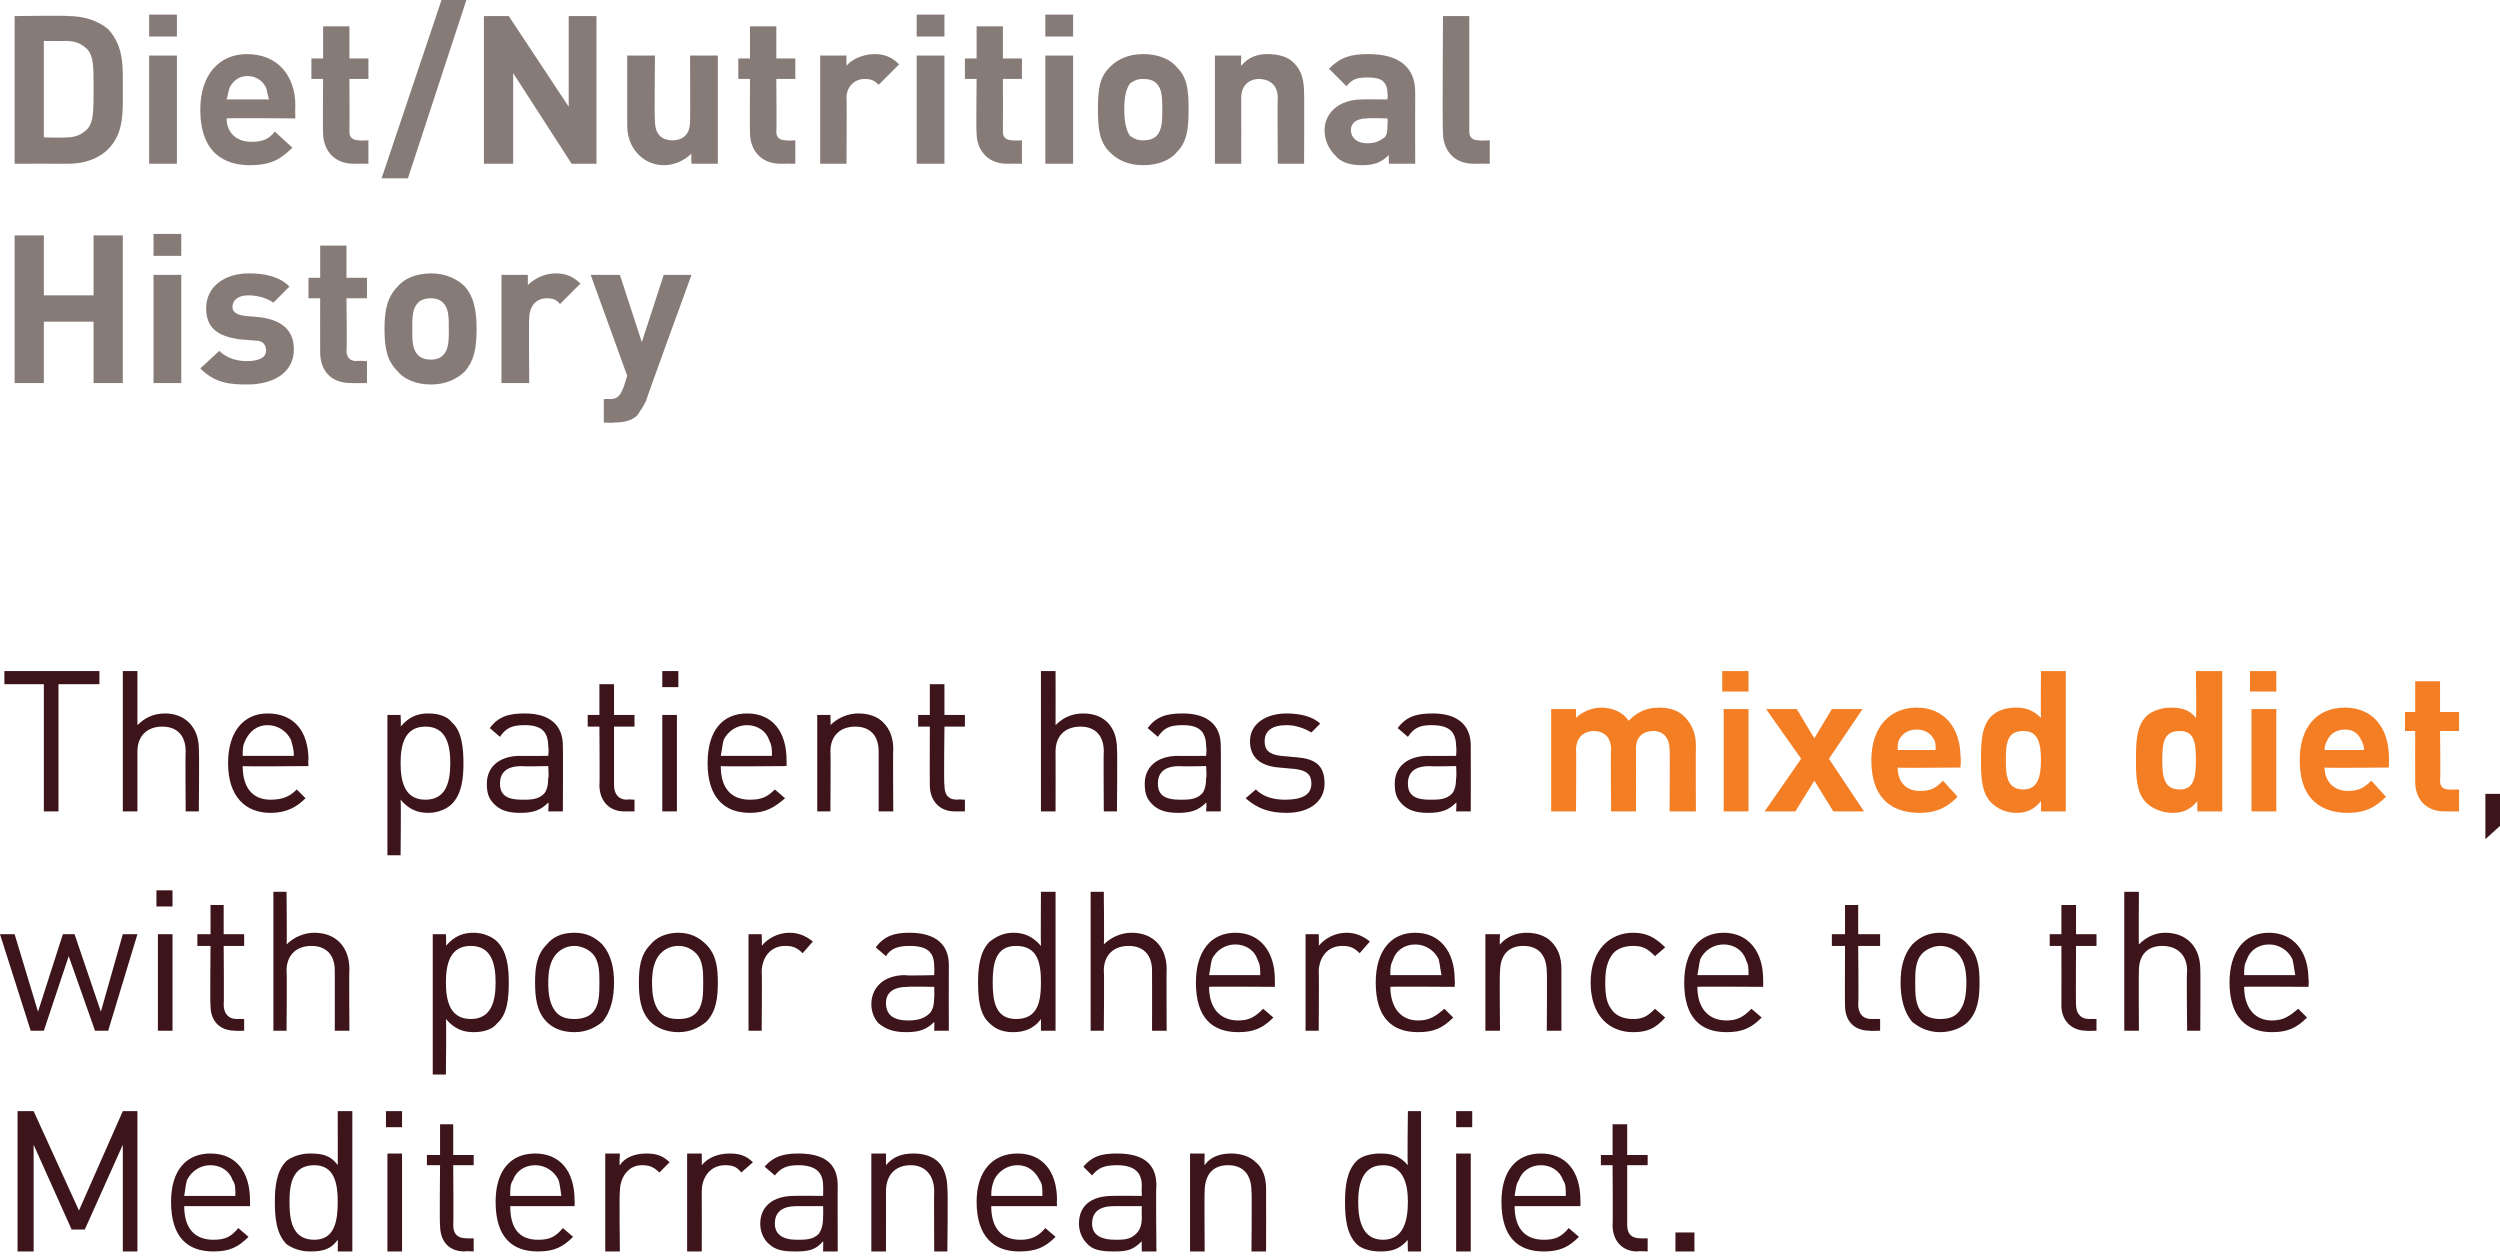 <?xml version="1.0" standalone="no"?><!DOCTYPE svg PUBLIC "-//W3C//DTD SVG 1.1//EN" "http://www.w3.org/Graphics/SVG/1.1/DTD/svg11.dtd"><svg xmlns="http://www.w3.org/2000/svg" version="1.1" style="left: 0.07% !important; width: 80.01% !important;top: -0.22% !important; height59.53% !important;" width="171px" height="86px" viewBox="0 0 171 86">  <desc>Diet/Nutritional History The patient has a mixed diet, with poor adherence to the Mediterranean diet.</desc>  <defs/>  <g id="Polygon46970">    <path d="M 8.4 85.6 L 8.4 78.3 L 5.8 84.1 L 4.9 84.1 L 2.3 78.3 L 2.3 85.6 L 1.2 85.6 L 1.2 76 L 2.3 76 L 5.4 82.8 L 8.4 76 L 9.4 76 L 9.4 85.6 L 8.4 85.6 Z M 12.6 82.5 C 12.6 84 13.3 84.8 14.6 84.8 C 15.4 84.8 15.8 84.6 16.3 84 C 16.3 84 17 84.6 17 84.6 C 16.3 85.3 15.7 85.6 14.6 85.6 C 12.8 85.6 11.7 84.6 11.7 82.2 C 11.7 80.1 12.7 78.9 14.4 78.9 C 16.1 78.9 17.1 80.1 17.1 82.1 C 17.11 82.06 17.1 82.5 17.1 82.5 C 17.1 82.5 12.64 82.5 12.6 82.5 Z M 15.9 80.7 C 15.7 80.1 15.1 79.7 14.4 79.7 C 13.7 79.7 13.1 80.1 12.8 80.7 C 12.7 81 12.7 81.2 12.6 81.8 C 12.6 81.8 16.1 81.8 16.1 81.8 C 16.1 81.2 16.1 81 15.9 80.7 Z M 23.1 85.6 C 23.1 85.6 23.12 84.76 23.1 84.8 C 22.6 85.5 22 85.6 21.2 85.6 C 20.6 85.6 20 85.4 19.6 85.1 C 18.9 84.4 18.8 83.3 18.8 82.2 C 18.8 81.2 18.9 80.1 19.6 79.4 C 20 79.1 20.6 78.9 21.2 78.9 C 22 78.9 22.6 79 23.1 79.7 C 23.11 79.71 23.1 76 23.1 76 L 24.1 76 L 24.1 85.6 L 23.1 85.6 Z M 21.5 79.7 C 20 79.7 19.8 81 19.8 82.2 C 19.8 83.5 20 84.8 21.5 84.8 C 22.9 84.8 23.1 83.5 23.1 82.2 C 23.1 81 22.9 79.7 21.5 79.7 Z M 26.5 85.6 L 26.5 78.9 L 27.5 78.9 L 27.5 85.6 L 26.5 85.6 Z M 26.4 77.1 L 26.4 76 L 27.5 76 L 27.5 77.1 L 26.4 77.1 Z M 31.8 85.6 C 30.6 85.6 30.1 84.8 30.1 83.8 C 30.06 83.78 30.1 79.7 30.1 79.7 L 29.2 79.7 L 29.2 79 L 30.1 79 L 30.1 76.9 L 31 76.9 L 31 79 L 32.4 79 L 32.4 79.7 L 31 79.7 C 31 79.7 31.03 83.76 31 83.8 C 31 84.4 31.3 84.7 31.9 84.7 C 31.93 84.72 32.4 84.7 32.4 84.7 L 32.4 85.6 C 32.4 85.6 31.75 85.56 31.8 85.6 Z M 34.9 82.5 C 34.9 84 35.5 84.8 36.8 84.8 C 37.6 84.8 38 84.6 38.5 84 C 38.5 84 39.2 84.6 39.2 84.6 C 38.5 85.3 37.9 85.6 36.8 85.6 C 35 85.6 33.9 84.6 33.9 82.2 C 33.9 80.1 34.9 78.9 36.6 78.9 C 38.3 78.9 39.3 80.1 39.3 82.1 C 39.32 82.06 39.3 82.5 39.3 82.5 C 39.3 82.5 34.86 82.5 34.9 82.5 Z M 38.2 80.7 C 37.9 80.1 37.3 79.7 36.6 79.7 C 35.9 79.7 35.3 80.1 35.1 80.7 C 34.9 81 34.9 81.2 34.9 81.8 C 34.9 81.8 38.4 81.8 38.4 81.8 C 38.3 81.2 38.3 81 38.2 80.7 Z M 45.1 80.2 C 44.7 79.8 44.4 79.7 43.9 79.7 C 43 79.7 42.4 80.5 42.4 81.5 C 42.35 81.5 42.4 85.6 42.4 85.6 L 41.4 85.6 L 41.4 78.9 L 42.4 78.9 C 42.4 78.9 42.35 79.75 42.4 79.7 C 42.7 79.2 43.4 78.9 44.2 78.9 C 44.8 78.9 45.3 79 45.8 79.5 C 45.8 79.5 45.1 80.2 45.1 80.2 Z M 50.7 80.2 C 50.4 79.8 50.1 79.7 49.6 79.7 C 48.6 79.7 48 80.5 48 81.5 C 48.01 81.5 48 85.6 48 85.6 L 47 85.6 L 47 78.9 L 48 78.9 C 48 78.9 48.01 79.75 48 79.7 C 48.4 79.2 49.1 78.9 49.9 78.9 C 50.5 78.9 51 79 51.5 79.5 C 51.5 79.5 50.7 80.2 50.7 80.2 Z M 56.3 85.6 C 56.3 85.6 56.32 84.93 56.3 84.9 C 55.8 85.5 55.3 85.6 54.4 85.6 C 53.5 85.6 53 85.5 52.5 85 C 52.2 84.7 52 84.2 52 83.7 C 52 82.5 52.9 81.8 54.3 81.8 C 54.33 81.78 56.3 81.8 56.3 81.8 C 56.3 81.8 56.32 81.15 56.3 81.1 C 56.3 80.2 55.8 79.7 54.6 79.7 C 53.8 79.7 53.4 79.9 53 80.4 C 53 80.4 52.3 79.8 52.3 79.8 C 52.9 79.1 53.6 78.9 54.6 78.9 C 56.4 78.9 57.3 79.6 57.3 81.1 C 57.29 81.07 57.3 85.6 57.3 85.6 L 56.3 85.6 Z M 56.3 82.5 C 56.3 82.5 54.47 82.5 54.5 82.5 C 53.5 82.5 53 82.9 53 83.7 C 53 84.4 53.5 84.8 54.5 84.8 C 55.1 84.8 55.6 84.8 56 84.4 C 56.2 84.1 56.3 83.8 56.3 83.2 C 56.32 83.22 56.3 82.5 56.3 82.5 Z M 63.9 85.6 C 63.9 85.6 63.88 81.48 63.9 81.5 C 63.9 80.3 63.2 79.7 62.3 79.7 C 61.3 79.7 60.6 80.3 60.6 81.5 C 60.61 81.48 60.6 85.6 60.6 85.6 L 59.6 85.6 L 59.6 78.9 L 60.6 78.9 C 60.6 78.9 60.61 79.67 60.6 79.7 C 61.1 79.1 61.7 78.9 62.5 78.9 C 63.2 78.9 63.8 79.1 64.2 79.5 C 64.6 79.9 64.8 80.6 64.8 81.3 C 64.85 81.32 64.8 85.6 64.8 85.6 L 63.9 85.6 Z M 67.8 82.5 C 67.8 84 68.5 84.8 69.8 84.8 C 70.5 84.8 71 84.6 71.5 84 C 71.5 84 72.2 84.6 72.2 84.6 C 71.5 85.3 70.9 85.6 69.7 85.6 C 68 85.6 66.8 84.6 66.8 82.2 C 66.8 80.1 67.9 78.9 69.6 78.9 C 71.3 78.9 72.3 80.1 72.3 82.1 C 72.27 82.06 72.3 82.5 72.3 82.5 C 72.3 82.5 67.81 82.5 67.8 82.5 Z M 71.1 80.7 C 70.8 80.1 70.3 79.7 69.6 79.7 C 68.9 79.7 68.3 80.1 68 80.7 C 67.9 81 67.8 81.2 67.8 81.8 C 67.8 81.8 71.3 81.8 71.3 81.8 C 71.3 81.2 71.3 81 71.1 80.7 Z M 78.1 85.6 C 78.1 85.6 78.08 84.93 78.1 84.9 C 77.5 85.5 77.1 85.6 76.2 85.6 C 75.3 85.6 74.7 85.5 74.3 85 C 74 84.7 73.8 84.2 73.8 83.7 C 73.8 82.5 74.6 81.8 76.1 81.8 C 76.09 81.78 78.1 81.8 78.1 81.8 C 78.1 81.8 78.08 81.15 78.1 81.1 C 78.1 80.2 77.6 79.7 76.4 79.7 C 75.5 79.7 75.1 79.9 74.7 80.4 C 74.7 80.4 74.1 79.8 74.1 79.8 C 74.7 79.1 75.3 78.9 76.4 78.9 C 78.2 78.9 79.1 79.6 79.1 81.1 C 79.05 81.07 79.1 85.6 79.1 85.6 L 78.1 85.6 Z M 78.1 82.5 C 78.1 82.5 76.23 82.5 76.2 82.5 C 75.2 82.5 74.7 82.9 74.7 83.7 C 74.7 84.4 75.2 84.8 76.3 84.8 C 76.8 84.8 77.3 84.8 77.7 84.4 C 78 84.1 78.1 83.8 78.1 83.2 C 78.08 83.22 78.1 82.5 78.1 82.5 Z M 85.6 85.6 C 85.6 85.6 85.64 81.48 85.6 81.5 C 85.6 80.3 85 79.7 84 79.7 C 83 79.7 82.4 80.3 82.4 81.5 C 82.37 81.48 82.4 85.6 82.4 85.6 L 81.4 85.6 L 81.4 78.9 L 82.4 78.9 C 82.4 78.9 82.37 79.67 82.4 79.7 C 82.8 79.1 83.5 78.9 84.2 78.9 C 84.9 78.9 85.5 79.1 85.9 79.5 C 86.4 79.9 86.6 80.6 86.6 81.3 C 86.61 81.32 86.6 85.6 86.6 85.6 L 85.6 85.6 Z M 96.3 85.6 C 96.3 85.6 96.27 84.76 96.3 84.8 C 95.7 85.5 95.1 85.6 94.4 85.6 C 93.7 85.6 93.1 85.4 92.8 85.1 C 92.1 84.4 92 83.3 92 82.2 C 92 81.2 92.1 80.1 92.8 79.4 C 93.1 79.1 93.7 78.9 94.4 78.9 C 95.1 78.9 95.7 79 96.3 79.7 C 96.25 79.71 96.3 76 96.3 76 L 97.2 76 L 97.2 85.6 L 96.3 85.6 Z M 94.6 79.7 C 93.2 79.7 92.9 81 92.9 82.2 C 92.9 83.5 93.2 84.8 94.6 84.8 C 96 84.8 96.3 83.5 96.3 82.2 C 96.3 81 96 79.7 94.6 79.7 Z M 99.6 85.6 L 99.6 78.9 L 100.6 78.9 L 100.6 85.6 L 99.6 85.6 Z M 99.6 77.1 L 99.6 76 L 100.7 76 L 100.7 77.1 L 99.6 77.1 Z M 103.6 82.5 C 103.6 84 104.3 84.8 105.6 84.8 C 106.4 84.8 106.8 84.6 107.3 84 C 107.3 84 108 84.6 108 84.6 C 107.3 85.3 106.7 85.6 105.6 85.6 C 103.8 85.6 102.7 84.6 102.7 82.2 C 102.7 80.1 103.7 78.9 105.4 78.9 C 107.1 78.9 108.1 80.1 108.1 82.1 C 108.11 82.06 108.1 82.5 108.1 82.5 C 108.1 82.5 103.65 82.5 103.6 82.5 Z M 106.9 80.7 C 106.7 80.1 106.1 79.7 105.4 79.7 C 104.7 79.7 104.1 80.1 103.9 80.7 C 103.7 81 103.7 81.2 103.6 81.8 C 103.6 81.8 107.1 81.8 107.1 81.8 C 107.1 81.2 107.1 81 106.9 80.7 Z M 112 85.6 C 110.9 85.6 110.3 84.8 110.3 83.8 C 110.33 83.78 110.3 79.7 110.3 79.7 L 109.5 79.7 L 109.5 79 L 110.3 79 L 110.3 76.9 L 111.3 76.9 L 111.3 79 L 112.7 79 L 112.7 79.7 L 111.3 79.7 C 111.3 79.7 111.3 83.76 111.3 83.8 C 111.3 84.4 111.6 84.7 112.2 84.7 C 112.2 84.72 112.7 84.7 112.7 84.7 L 112.7 85.6 C 112.7 85.6 112.03 85.56 112 85.6 Z M 114.6 85.6 L 114.6 84.3 L 115.9 84.3 L 115.9 85.6 L 114.6 85.6 Z " stroke="none" fill="#3c141a"/>  </g>  <g id="Polygon46969">    <path d="M 7.4 70.5 L 6.5 70.5 L 4.7 65.4 L 3 70.5 L 2.1 70.5 L 0 63.9 L 1 63.9 L 2.6 69.2 L 4.3 63.9 L 5.1 63.9 L 6.9 69.2 L 8.4 63.9 L 9.4 63.9 L 7.4 70.5 Z M 10.8 70.5 L 10.8 63.9 L 11.8 63.9 L 11.8 70.5 L 10.8 70.5 Z M 10.7 62 L 10.7 60.9 L 11.8 60.9 L 11.8 62 L 10.7 62 Z M 16.1 70.5 C 14.9 70.5 14.4 69.7 14.4 68.8 C 14.36 68.75 14.4 64.7 14.4 64.7 L 13.5 64.7 L 13.5 63.9 L 14.4 63.9 L 14.4 61.9 L 15.3 61.9 L 15.3 63.9 L 16.7 63.9 L 16.7 64.7 L 15.3 64.7 C 15.3 64.7 15.33 68.72 15.3 68.7 C 15.3 69.3 15.6 69.7 16.2 69.7 C 16.23 69.69 16.7 69.7 16.7 69.7 L 16.7 70.5 C 16.7 70.5 16.06 70.53 16.1 70.5 Z M 22.9 70.5 C 22.9 70.5 22.9 66.44 22.9 66.4 C 22.9 65.3 22.3 64.7 21.3 64.7 C 20.3 64.7 19.6 65.3 19.6 66.4 C 19.64 66.44 19.6 70.5 19.6 70.5 L 18.7 70.5 L 18.7 61 L 19.6 61 C 19.6 61 19.64 64.64 19.6 64.6 C 20.1 64.1 20.8 63.8 21.5 63.8 C 23 63.8 23.9 64.8 23.9 66.3 C 23.87 66.28 23.9 70.5 23.9 70.5 L 22.9 70.5 Z M 34 70 C 33.7 70.4 33.1 70.6 32.4 70.6 C 31.7 70.6 31.1 70.4 30.5 69.7 C 30.54 69.75 30.5 73.5 30.5 73.5 L 29.6 73.5 L 29.6 63.9 L 30.5 63.9 C 30.5 63.9 30.54 64.69 30.5 64.7 C 31.1 64 31.7 63.8 32.4 63.8 C 33.1 63.8 33.7 64.1 34 64.4 C 34.7 65.1 34.8 66.2 34.8 67.2 C 34.8 68.3 34.7 69.4 34 70 Z M 32.2 64.7 C 30.8 64.7 30.5 65.9 30.5 67.2 C 30.5 68.5 30.8 69.7 32.2 69.7 C 33.6 69.7 33.9 68.5 33.9 67.2 C 33.9 65.9 33.6 64.7 32.2 64.7 Z M 41.2 69.9 C 40.7 70.3 40.1 70.6 39.3 70.6 C 38.4 70.6 37.8 70.3 37.4 69.9 C 36.7 69.2 36.6 68.2 36.6 67.2 C 36.6 66.2 36.7 65.3 37.4 64.6 C 37.8 64.1 38.4 63.8 39.3 63.8 C 40.1 63.8 40.7 64.1 41.2 64.6 C 41.8 65.3 42 66.2 42 67.2 C 42 68.2 41.8 69.2 41.2 69.9 Z M 40.5 65.2 C 40.2 64.9 39.7 64.7 39.3 64.7 C 38.8 64.7 38.4 64.9 38.1 65.2 C 37.6 65.7 37.5 66.5 37.5 67.2 C 37.5 68 37.6 68.8 38.1 69.3 C 38.4 69.6 38.8 69.7 39.3 69.7 C 39.7 69.7 40.2 69.6 40.5 69.3 C 41 68.8 41 68 41 67.2 C 41 66.5 41 65.7 40.5 65.2 Z M 48.3 69.9 C 47.8 70.3 47.2 70.6 46.4 70.6 C 45.6 70.6 44.9 70.3 44.5 69.9 C 43.8 69.2 43.7 68.2 43.7 67.2 C 43.7 66.2 43.8 65.3 44.5 64.6 C 44.9 64.1 45.6 63.8 46.4 63.8 C 47.2 63.8 47.8 64.1 48.3 64.6 C 49 65.3 49.1 66.2 49.1 67.2 C 49.1 68.2 49 69.2 48.3 69.9 Z M 47.6 65.2 C 47.3 64.9 46.9 64.7 46.4 64.7 C 45.9 64.7 45.5 64.9 45.2 65.2 C 44.7 65.7 44.6 66.5 44.6 67.2 C 44.6 68 44.7 68.8 45.2 69.3 C 45.5 69.6 45.9 69.7 46.4 69.7 C 46.9 69.7 47.3 69.6 47.6 69.3 C 48.1 68.8 48.1 68 48.1 67.2 C 48.1 66.5 48.1 65.7 47.6 65.2 Z M 54.9 65.2 C 54.5 64.8 54.2 64.7 53.7 64.7 C 52.7 64.7 52.1 65.5 52.1 66.5 C 52.13 66.46 52.1 70.5 52.1 70.5 L 51.2 70.5 L 51.2 63.9 L 52.1 63.9 C 52.1 63.9 52.13 64.72 52.1 64.7 C 52.5 64.2 53.2 63.8 54 63.8 C 54.6 63.8 55.1 64 55.6 64.4 C 55.6 64.4 54.9 65.2 54.9 65.2 Z M 63.9 70.5 C 63.9 70.5 63.92 69.89 63.9 69.9 C 63.4 70.4 62.9 70.6 62 70.6 C 61.1 70.6 60.6 70.4 60.1 70 C 59.8 69.7 59.6 69.2 59.6 68.7 C 59.6 67.5 60.5 66.7 61.9 66.7 C 61.93 66.75 63.9 66.7 63.9 66.7 C 63.9 66.7 63.92 66.12 63.9 66.1 C 63.9 65.1 63.4 64.7 62.2 64.7 C 61.4 64.7 60.9 64.9 60.6 65.4 C 60.6 65.4 59.9 64.8 59.9 64.8 C 60.5 64 61.2 63.8 62.2 63.8 C 64 63.8 64.9 64.6 64.9 66 C 64.89 66.03 64.9 70.5 64.9 70.5 L 63.9 70.5 Z M 63.9 67.5 C 63.9 67.5 62.07 67.47 62.1 67.5 C 61.1 67.5 60.6 67.9 60.6 68.6 C 60.6 69.4 61.1 69.8 62.1 69.8 C 62.7 69.8 63.2 69.7 63.6 69.3 C 63.8 69.1 63.9 68.7 63.9 68.2 C 63.92 68.19 63.9 67.5 63.9 67.5 Z M 71.2 70.5 C 71.2 70.5 71.2 69.73 71.2 69.7 C 70.7 70.4 70 70.6 69.3 70.6 C 68.6 70.6 68.1 70.4 67.7 70 C 67 69.4 66.9 68.3 66.9 67.2 C 66.9 66.2 67 65.1 67.7 64.4 C 68.1 64.1 68.6 63.8 69.3 63.8 C 70 63.8 70.6 64 71.2 64.7 C 71.18 64.68 71.2 61 71.2 61 L 72.2 61 L 72.2 70.5 L 71.2 70.5 Z M 69.5 64.7 C 68.1 64.7 67.9 65.9 67.9 67.2 C 67.9 68.5 68.1 69.7 69.5 69.7 C 71 69.7 71.2 68.5 71.2 67.2 C 71.2 65.9 71 64.7 69.5 64.7 Z M 78.8 70.5 C 78.8 70.5 78.81 66.44 78.8 66.4 C 78.8 65.3 78.2 64.7 77.2 64.7 C 76.2 64.7 75.5 65.3 75.5 66.4 C 75.54 66.44 75.5 70.5 75.5 70.5 L 74.6 70.5 L 74.6 61 L 75.5 61 C 75.5 61 75.54 64.64 75.5 64.6 C 76 64.1 76.7 63.8 77.4 63.8 C 78.9 63.8 79.8 64.8 79.8 66.3 C 79.78 66.28 79.8 70.5 79.8 70.5 L 78.8 70.5 Z M 82.7 67.5 C 82.7 68.9 83.4 69.8 84.7 69.8 C 85.5 69.8 85.9 69.5 86.4 69 C 86.4 69 87.1 69.6 87.1 69.6 C 86.4 70.3 85.8 70.6 84.7 70.6 C 82.9 70.6 81.8 69.6 81.8 67.2 C 81.8 65.1 82.8 63.8 84.5 63.8 C 86.2 63.8 87.2 65.1 87.2 67 C 87.2 67.03 87.2 67.5 87.2 67.5 C 87.2 67.5 82.74 67.47 82.7 67.5 Z M 86 65.6 C 85.8 65 85.2 64.6 84.5 64.6 C 83.8 64.6 83.2 65 82.9 65.6 C 82.8 66 82.8 66.2 82.7 66.7 C 82.7 66.7 86.2 66.7 86.2 66.7 C 86.2 66.2 86.2 66 86 65.6 Z M 93 65.2 C 92.6 64.8 92.3 64.7 91.8 64.7 C 90.8 64.7 90.2 65.5 90.2 66.5 C 90.23 66.46 90.2 70.5 90.2 70.5 L 89.3 70.5 L 89.3 63.9 L 90.2 63.9 C 90.2 63.9 90.23 64.72 90.2 64.7 C 90.6 64.2 91.3 63.8 92.1 63.8 C 92.7 63.8 93.2 64 93.7 64.4 C 93.7 64.4 93 65.2 93 65.2 Z M 95.1 67.5 C 95.1 68.9 95.8 69.8 97 69.8 C 97.8 69.8 98.2 69.5 98.8 69 C 98.8 69 99.4 69.6 99.4 69.6 C 98.7 70.3 98.1 70.6 97 70.6 C 95.2 70.6 94.1 69.6 94.1 67.2 C 94.1 65.1 95.1 63.8 96.8 63.8 C 98.5 63.8 99.5 65.1 99.5 67 C 99.53 67.03 99.5 67.5 99.5 67.5 C 99.5 67.5 95.07 67.47 95.1 67.5 Z M 98.4 65.6 C 98.1 65 97.5 64.6 96.8 64.6 C 96.1 64.6 95.5 65 95.3 65.6 C 95.1 66 95.1 66.2 95.1 66.7 C 95.1 66.7 98.6 66.7 98.6 66.7 C 98.5 66.2 98.5 66 98.4 65.6 Z M 105.8 70.5 C 105.8 70.5 105.83 66.45 105.8 66.5 C 105.8 65.3 105.2 64.7 104.2 64.7 C 103.2 64.7 102.6 65.3 102.6 66.5 C 102.56 66.45 102.6 70.5 102.6 70.5 L 101.6 70.5 L 101.6 63.9 L 102.6 63.9 C 102.6 63.9 102.56 64.64 102.6 64.6 C 103 64.1 103.7 63.8 104.4 63.8 C 105.1 63.8 105.7 64 106.1 64.4 C 106.6 64.9 106.8 65.5 106.8 66.3 C 106.8 66.29 106.8 70.5 106.8 70.5 L 105.8 70.5 Z M 111.7 70.6 C 110.1 70.6 108.8 69.5 108.8 67.2 C 108.8 65 110.1 63.8 111.7 63.8 C 112.6 63.8 113.2 64.1 113.9 64.8 C 113.9 64.8 113.2 65.4 113.2 65.4 C 112.7 64.9 112.4 64.7 111.7 64.7 C 111.1 64.7 110.5 64.9 110.2 65.4 C 109.9 65.9 109.8 66.4 109.8 67.2 C 109.8 68.1 109.9 68.6 110.2 69 C 110.5 69.5 111.1 69.7 111.7 69.7 C 112.4 69.7 112.7 69.5 113.2 69 C 113.2 69 113.9 69.6 113.9 69.6 C 113.2 70.4 112.6 70.6 111.7 70.6 Z M 116.1 67.5 C 116.1 68.9 116.8 69.8 118.1 69.8 C 118.9 69.8 119.3 69.5 119.8 69 C 119.8 69 120.5 69.6 120.5 69.6 C 119.8 70.3 119.2 70.6 118.1 70.6 C 116.3 70.6 115.2 69.6 115.2 67.2 C 115.2 65.1 116.2 63.8 117.9 63.8 C 119.6 63.8 120.6 65.1 120.6 67 C 120.61 67.03 120.6 67.5 120.6 67.5 C 120.6 67.5 116.14 67.47 116.1 67.5 Z M 119.4 65.6 C 119.2 65 118.6 64.6 117.9 64.6 C 117.2 64.6 116.6 65 116.3 65.6 C 116.2 66 116.2 66.2 116.1 66.7 C 116.1 66.7 119.6 66.7 119.6 66.7 C 119.6 66.2 119.6 66 119.4 65.6 Z M 127.9 70.5 C 126.7 70.5 126.2 69.7 126.2 68.8 C 126.18 68.75 126.2 64.7 126.2 64.7 L 125.3 64.7 L 125.3 63.9 L 126.2 63.9 L 126.2 61.9 L 127.1 61.9 L 127.1 63.9 L 128.6 63.9 L 128.6 64.7 L 127.1 64.7 C 127.1 64.7 127.14 68.72 127.1 68.7 C 127.1 69.3 127.4 69.7 128 69.7 C 128.05 69.69 128.6 69.7 128.6 69.7 L 128.6 70.5 C 128.6 70.5 127.87 70.53 127.9 70.5 Z M 134.6 69.9 C 134.2 70.3 133.5 70.6 132.7 70.6 C 131.9 70.6 131.3 70.3 130.8 69.9 C 130.2 69.2 130 68.2 130 67.2 C 130 66.2 130.2 65.3 130.8 64.6 C 131.3 64.1 131.9 63.8 132.7 63.8 C 133.5 63.8 134.2 64.1 134.6 64.6 C 135.3 65.3 135.4 66.2 135.4 67.2 C 135.4 68.2 135.3 69.2 134.6 69.9 Z M 133.9 65.2 C 133.6 64.9 133.2 64.7 132.7 64.7 C 132.3 64.7 131.8 64.9 131.5 65.2 C 131 65.7 131 66.5 131 67.2 C 131 68 131 68.8 131.5 69.3 C 131.8 69.6 132.3 69.7 132.7 69.7 C 133.2 69.7 133.6 69.6 133.9 69.3 C 134.4 68.8 134.5 68 134.5 67.2 C 134.5 66.5 134.4 65.7 133.9 65.2 Z M 142.7 70.5 C 141.6 70.5 141 69.7 141 68.8 C 141.01 68.75 141 64.7 141 64.7 L 140.2 64.7 L 140.2 63.9 L 141 63.9 L 141 61.9 L 142 61.9 L 142 63.9 L 143.4 63.9 L 143.4 64.7 L 142 64.7 C 142 64.7 141.98 68.72 142 68.7 C 142 69.3 142.3 69.7 142.9 69.7 C 142.88 69.69 143.4 69.7 143.4 69.7 L 143.4 70.5 C 143.4 70.5 142.7 70.53 142.7 70.5 Z M 149.6 70.5 C 149.6 70.5 149.55 66.44 149.6 66.4 C 149.6 65.3 148.9 64.7 147.9 64.7 C 146.9 64.7 146.3 65.3 146.3 66.4 C 146.28 66.44 146.3 70.5 146.3 70.5 L 145.3 70.5 L 145.3 61 L 146.3 61 C 146.3 61 146.28 64.64 146.3 64.6 C 146.8 64.1 147.4 63.8 148.1 63.8 C 149.6 63.8 150.5 64.8 150.5 66.3 C 150.52 66.28 150.5 70.5 150.5 70.5 L 149.6 70.5 Z M 153.5 67.5 C 153.5 68.9 154.2 69.8 155.4 69.8 C 156.2 69.8 156.6 69.5 157.2 69 C 157.2 69 157.8 69.6 157.8 69.6 C 157.1 70.3 156.5 70.6 155.4 70.6 C 153.7 70.6 152.5 69.6 152.5 67.2 C 152.5 65.1 153.5 63.8 155.2 63.8 C 156.9 63.8 157.9 65.1 157.9 67 C 157.94 67.03 157.9 67.5 157.9 67.5 C 157.9 67.5 153.48 67.47 153.5 67.5 Z M 156.8 65.6 C 156.5 65 155.9 64.6 155.2 64.6 C 154.5 64.6 153.9 65 153.7 65.6 C 153.5 66 153.5 66.2 153.5 66.7 C 153.5 66.7 157 66.7 157 66.7 C 156.9 66.2 156.9 66 156.8 65.6 Z " stroke="none" fill="#3c141a"/>  </g>  <g id="Polygon46968">    <path d="M 170 57.4 L 170 54.3 L 171.1 54.3 L 171.1 56.4 L 170 57.4 Z " stroke="none" fill="#3c141a"/>  </g>  <g id="Polygon46967">    <path d="M 114.2 55.5 C 114.2 55.5 114.23 51.26 114.2 51.3 C 114.2 50.3 113.6 50 113.1 50 C 112.5 50 111.9 50.3 111.9 51.2 C 111.91 51.22 111.9 55.5 111.9 55.5 L 110.2 55.5 C 110.2 55.5 110.16 51.26 110.2 51.3 C 110.2 50.3 109.6 50 109 50 C 108.5 50 107.8 50.3 107.8 51.3 C 107.83 51.26 107.8 55.5 107.8 55.5 L 106.1 55.5 L 106.1 48.5 L 107.8 48.5 C 107.8 48.5 107.79 49.13 107.8 49.1 C 108.2 48.7 108.9 48.4 109.5 48.4 C 110.3 48.4 111 48.7 111.4 49.3 C 112 48.7 112.6 48.4 113.5 48.4 C 114.2 48.4 114.8 48.6 115.2 49 C 115.8 49.6 116 50.3 116 51 C 115.98 51.02 116 55.5 116 55.5 L 114.2 55.5 Z M 117.9 55.5 L 117.9 48.5 L 119.6 48.5 L 119.6 55.5 L 117.9 55.5 Z M 117.8 47.3 L 117.8 45.9 L 119.6 45.9 L 119.6 47.3 L 117.8 47.3 Z M 125.4 55.5 L 124.1 53.4 L 122.8 55.5 L 120.7 55.5 L 123.2 51.9 L 120.8 48.5 L 122.9 48.5 L 124.1 50.5 L 125.3 48.5 L 127.4 48.5 L 125.1 51.9 L 127.5 55.5 L 125.4 55.5 Z M 129.8 52.5 C 129.8 53.4 130.3 54.1 131.3 54.1 C 132.1 54.1 132.4 53.9 132.9 53.4 C 132.9 53.4 133.9 54.5 133.9 54.5 C 133.2 55.2 132.5 55.6 131.3 55.6 C 129.6 55.6 128 54.8 128 52 C 128 49.7 129.3 48.4 131.1 48.4 C 133 48.4 134.1 49.8 134.1 51.8 C 134.14 51.76 134.1 52.5 134.1 52.5 C 134.1 52.5 129.75 52.54 129.8 52.5 Z M 132.3 50.6 C 132.1 50.2 131.7 49.9 131.1 49.9 C 130.5 49.9 130.1 50.2 129.9 50.6 C 129.8 50.8 129.8 51 129.8 51.3 C 129.8 51.3 132.4 51.3 132.4 51.3 C 132.4 51 132.4 50.8 132.3 50.6 Z M 139.6 55.5 C 139.6 55.5 139.62 54.84 139.6 54.8 C 139.1 55.4 138.6 55.6 137.9 55.6 C 137.2 55.6 136.6 55.3 136.2 54.9 C 135.5 54.2 135.5 53 135.5 52 C 135.5 50.9 135.5 49.7 136.2 49 C 136.6 48.6 137.2 48.4 137.9 48.4 C 138.6 48.4 139.1 48.6 139.6 49.1 C 139.58 49.11 139.6 45.9 139.6 45.9 L 141.3 45.9 L 141.3 55.5 L 139.6 55.5 Z M 138.4 50 C 137.3 50 137.2 50.8 137.2 52 C 137.2 53.1 137.3 54 138.4 54 C 139.4 54 139.6 53.1 139.6 52 C 139.6 50.8 139.4 50 138.4 50 Z M 150.3 55.5 C 150.3 55.5 150.29 54.84 150.3 54.8 C 149.8 55.4 149.3 55.6 148.6 55.6 C 147.9 55.6 147.2 55.3 146.8 54.9 C 146.1 54.2 146.1 53 146.1 52 C 146.1 50.9 146.1 49.7 146.8 49 C 147.2 48.6 147.9 48.4 148.5 48.4 C 149.3 48.4 149.8 48.6 150.2 49.1 C 150.25 49.11 150.2 45.9 150.2 45.9 L 152 45.9 L 152 55.5 L 150.3 55.5 Z M 149.1 50 C 148 50 147.9 50.8 147.9 52 C 147.9 53.1 148 54 149.1 54 C 150.1 54 150.2 53.1 150.2 52 C 150.2 50.8 150.1 50 149.1 50 Z M 154 55.5 L 154 48.5 L 155.7 48.5 L 155.7 55.5 L 154 55.5 Z M 153.9 47.3 L 153.9 45.9 L 155.7 45.9 L 155.7 47.3 L 153.9 47.3 Z M 159 52.5 C 159 53.4 159.6 54.1 160.6 54.1 C 161.3 54.1 161.7 53.9 162.2 53.4 C 162.2 53.4 163.2 54.5 163.2 54.5 C 162.5 55.2 161.8 55.6 160.6 55.6 C 158.9 55.6 157.3 54.8 157.3 52 C 157.3 49.7 158.5 48.4 160.4 48.4 C 162.3 48.4 163.4 49.8 163.4 51.8 C 163.42 51.76 163.4 52.5 163.4 52.5 C 163.4 52.5 159.03 52.54 159 52.5 Z M 161.5 50.6 C 161.3 50.2 161 49.9 160.4 49.9 C 159.8 49.9 159.4 50.2 159.2 50.6 C 159.1 50.8 159 51 159 51.3 C 159 51.3 161.7 51.3 161.7 51.3 C 161.7 51 161.6 50.8 161.5 50.6 Z M 167.2 55.5 C 165.8 55.5 165.2 54.5 165.2 53.5 C 165.19 53.49 165.2 50 165.2 50 L 164.5 50 L 164.5 48.7 L 165.2 48.7 L 165.2 46.6 L 166.9 46.6 L 166.9 48.7 L 168.2 48.7 L 168.2 50 L 166.9 50 C 166.9 50 166.94 53.38 166.9 53.4 C 166.9 53.8 167.1 54 167.5 54 C 167.54 54.02 168.2 54 168.2 54 L 168.2 55.5 C 168.2 55.5 167.22 55.5 167.2 55.5 Z " stroke="none" fill="#f47e24"/>  </g>  <g id="Polygon46966">    <path d="M 4 46.8 L 4 55.5 L 3 55.5 L 3 46.8 L 0.3 46.8 L 0.3 45.9 L 6.8 45.9 L 6.8 46.8 L 4 46.8 Z M 12.7 55.5 C 12.7 55.5 12.67 51.41 12.7 51.4 C 12.7 50.3 12.1 49.7 11.1 49.7 C 10.1 49.7 9.4 50.3 9.4 51.4 C 9.4 51.41 9.4 55.5 9.4 55.5 L 8.4 55.5 L 8.4 45.9 L 9.4 45.9 C 9.4 45.9 9.4 49.6 9.4 49.6 C 9.9 49.1 10.5 48.8 11.3 48.8 C 12.7 48.8 13.6 49.8 13.6 51.2 C 13.64 51.25 13.6 55.5 13.6 55.5 L 12.7 55.5 Z M 16.6 52.4 C 16.6 53.9 17.3 54.7 18.5 54.7 C 19.3 54.7 19.8 54.5 20.3 54 C 20.3 54 20.9 54.6 20.9 54.6 C 20.3 55.2 19.6 55.6 18.5 55.6 C 16.8 55.6 15.6 54.5 15.6 52.2 C 15.6 50 16.7 48.8 18.3 48.8 C 20.1 48.8 21.1 50 21.1 52 C 21.06 52 21.1 52.4 21.1 52.4 C 21.1 52.4 16.6 52.44 16.6 52.4 Z M 19.9 50.6 C 19.6 50 19 49.6 18.3 49.6 C 17.6 49.6 17.1 50 16.8 50.6 C 16.6 51 16.6 51.2 16.6 51.7 C 16.6 51.7 20.1 51.7 20.1 51.7 C 20.1 51.2 20 51 19.9 50.6 Z M 30.9 55 C 30.6 55.3 30 55.6 29.3 55.6 C 28.6 55.6 28 55.4 27.4 54.7 C 27.44 54.72 27.4 58.5 27.4 58.5 L 26.5 58.5 L 26.5 48.9 L 27.4 48.9 C 27.4 48.9 27.44 49.66 27.4 49.7 C 28 49 28.6 48.8 29.3 48.8 C 30 48.8 30.6 49 30.9 49.4 C 31.6 50 31.7 51.2 31.7 52.2 C 31.7 53.2 31.6 54.3 30.9 55 Z M 29.1 49.7 C 27.7 49.7 27.4 50.9 27.4 52.2 C 27.4 53.5 27.7 54.7 29.1 54.7 C 30.5 54.7 30.8 53.5 30.8 52.2 C 30.8 50.9 30.5 49.7 29.1 49.7 Z M 37.5 55.5 C 37.5 55.5 37.55 54.86 37.5 54.9 C 37 55.4 36.5 55.6 35.6 55.6 C 34.7 55.6 34.2 55.4 33.8 55 C 33.4 54.6 33.3 54.2 33.3 53.6 C 33.3 52.5 34.1 51.7 35.6 51.7 C 35.56 51.72 37.5 51.7 37.5 51.7 C 37.5 51.7 37.55 51.08 37.5 51.1 C 37.5 50.1 37.1 49.6 35.9 49.6 C 35 49.6 34.6 49.8 34.2 50.4 C 34.2 50.4 33.5 49.8 33.5 49.8 C 34.1 49 34.8 48.8 35.9 48.8 C 37.6 48.8 38.5 49.6 38.5 51 C 38.52 51 38.5 55.5 38.5 55.5 L 37.5 55.5 Z M 37.5 52.4 C 37.5 52.4 35.69 52.44 35.7 52.4 C 34.7 52.4 34.2 52.8 34.2 53.6 C 34.2 54.4 34.7 54.7 35.7 54.7 C 36.3 54.7 36.8 54.7 37.2 54.3 C 37.4 54.1 37.5 53.7 37.5 53.2 C 37.55 53.15 37.5 52.4 37.5 52.4 Z M 42.7 55.5 C 41.6 55.5 41 54.7 41 53.7 C 41.03 53.72 41 49.7 41 49.7 L 40.2 49.7 L 40.2 48.9 L 41 48.9 L 41 46.8 L 42 46.8 L 42 48.9 L 43.4 48.9 L 43.4 49.7 L 42 49.7 C 42 49.7 42 53.69 42 53.7 C 42 54.3 42.3 54.7 42.9 54.7 C 42.9 54.66 43.4 54.7 43.4 54.7 L 43.4 55.5 C 43.4 55.5 42.73 55.5 42.7 55.5 Z M 45.3 55.5 L 45.3 48.9 L 46.3 48.9 L 46.3 55.5 L 45.3 55.5 Z M 45.3 47 L 45.3 45.9 L 46.4 45.9 L 46.4 47 L 45.3 47 Z M 49.3 52.4 C 49.3 53.9 50 54.7 51.3 54.7 C 52.1 54.7 52.5 54.5 53 54 C 53 54 53.7 54.6 53.7 54.6 C 53 55.2 52.4 55.6 51.3 55.6 C 49.5 55.6 48.4 54.5 48.4 52.2 C 48.4 50 49.4 48.8 51.1 48.8 C 52.8 48.8 53.8 50 53.8 52 C 53.81 52 53.8 52.4 53.8 52.4 C 53.8 52.4 49.34 52.44 49.3 52.4 Z M 52.6 50.6 C 52.4 50 51.8 49.6 51.1 49.6 C 50.4 49.6 49.8 50 49.5 50.6 C 49.4 51 49.4 51.2 49.3 51.7 C 49.3 51.7 52.8 51.7 52.8 51.7 C 52.8 51.2 52.8 51 52.6 50.6 Z M 60.1 55.5 C 60.1 55.5 60.1 51.42 60.1 51.4 C 60.1 50.3 59.5 49.7 58.5 49.7 C 57.5 49.7 56.8 50.3 56.8 51.4 C 56.83 51.42 56.8 55.5 56.8 55.5 L 55.9 55.5 L 55.9 48.9 L 56.8 48.9 C 56.8 48.9 56.83 49.6 56.8 49.6 C 57.3 49.1 58 48.8 58.7 48.8 C 59.4 48.8 60 49 60.4 49.4 C 60.9 49.9 61.1 50.5 61.1 51.3 C 61.07 51.26 61.1 55.5 61.1 55.5 L 60.1 55.5 Z M 65.3 55.5 C 64.2 55.5 63.6 54.7 63.6 53.7 C 63.59 53.72 63.6 49.7 63.6 49.7 L 62.8 49.7 L 62.8 48.9 L 63.6 48.9 L 63.6 46.8 L 64.6 46.8 L 64.6 48.9 L 66 48.9 L 66 49.7 L 64.6 49.7 C 64.6 49.7 64.55 53.69 64.6 53.7 C 64.6 54.3 64.8 54.7 65.5 54.7 C 65.46 54.66 66 54.7 66 54.7 L 66 55.5 C 66 55.5 65.28 55.5 65.3 55.5 Z M 75.5 55.5 C 75.5 55.5 75.47 51.41 75.5 51.4 C 75.5 50.3 74.9 49.7 73.9 49.7 C 72.9 49.7 72.2 50.3 72.2 51.4 C 72.21 51.41 72.2 55.5 72.2 55.5 L 71.2 55.5 L 71.2 45.9 L 72.2 45.9 C 72.2 45.9 72.21 49.6 72.2 49.6 C 72.7 49.1 73.3 48.8 74.1 48.8 C 75.6 48.8 76.4 49.8 76.4 51.2 C 76.44 51.25 76.4 55.5 76.4 55.5 L 75.5 55.5 Z M 82.5 55.5 C 82.5 55.5 82.55 54.86 82.5 54.9 C 82 55.4 81.5 55.6 80.6 55.6 C 79.7 55.6 79.2 55.4 78.8 55 C 78.4 54.6 78.3 54.2 78.3 53.6 C 78.3 52.5 79.1 51.7 80.6 51.7 C 80.56 51.72 82.5 51.7 82.5 51.7 C 82.5 51.7 82.55 51.08 82.5 51.1 C 82.5 50.1 82.1 49.6 80.9 49.6 C 80 49.6 79.6 49.8 79.2 50.4 C 79.2 50.4 78.5 49.8 78.5 49.8 C 79.1 49 79.8 48.8 80.9 48.8 C 82.6 48.8 83.5 49.6 83.5 51 C 83.52 51 83.5 55.5 83.5 55.5 L 82.5 55.5 Z M 82.5 52.4 C 82.5 52.4 80.69 52.44 80.7 52.4 C 79.7 52.4 79.2 52.8 79.2 53.6 C 79.2 54.4 79.7 54.7 80.7 54.7 C 81.3 54.7 81.8 54.7 82.2 54.3 C 82.4 54.1 82.5 53.7 82.5 53.2 C 82.55 53.15 82.5 52.4 82.5 52.4 Z M 88 55.6 C 86.8 55.6 86 55.3 85.2 54.6 C 85.2 54.6 85.9 54 85.9 54 C 86.4 54.5 87.1 54.7 87.9 54.7 C 89 54.7 89.7 54.4 89.7 53.6 C 89.7 53 89.4 52.7 88.6 52.6 C 88.6 52.6 87.5 52.5 87.5 52.5 C 86.2 52.4 85.5 51.8 85.5 50.7 C 85.5 49.5 86.6 48.8 88 48.8 C 88.9 48.8 89.8 49 90.3 49.5 C 90.3 49.5 89.7 50.1 89.7 50.1 C 89.2 49.8 88.6 49.6 88 49.6 C 87 49.6 86.5 50 86.5 50.7 C 86.5 51.3 86.8 51.6 87.6 51.7 C 87.6 51.7 88.7 51.8 88.7 51.8 C 89.9 51.9 90.6 52.3 90.6 53.6 C 90.6 54.8 89.6 55.6 88 55.6 Z M 99.6 55.5 C 99.6 55.5 99.64 54.86 99.6 54.9 C 99.1 55.4 98.6 55.6 97.7 55.6 C 96.8 55.6 96.3 55.4 95.9 55 C 95.5 54.6 95.4 54.2 95.4 53.6 C 95.4 52.5 96.2 51.7 97.7 51.7 C 97.65 51.72 99.6 51.7 99.6 51.7 C 99.6 51.7 99.64 51.08 99.6 51.1 C 99.6 50.1 99.2 49.6 97.9 49.6 C 97.1 49.6 96.7 49.8 96.3 50.4 C 96.3 50.4 95.6 49.8 95.6 49.8 C 96.2 49 96.9 48.8 98 48.8 C 99.7 48.8 100.6 49.6 100.6 51 C 100.61 51 100.6 55.5 100.6 55.5 L 99.6 55.5 Z M 99.6 52.4 C 99.6 52.4 97.79 52.44 97.8 52.4 C 96.8 52.4 96.3 52.8 96.3 53.6 C 96.3 54.4 96.8 54.7 97.8 54.7 C 98.4 54.7 98.9 54.7 99.3 54.3 C 99.5 54.1 99.6 53.7 99.6 53.2 C 99.64 53.15 99.6 52.4 99.6 52.4 Z " stroke="none" fill="#3c141a"/>  </g>  <g id="Polygon46965">    <path d="M 6.4 26.2 L 6.4 22 L 3 22 L 3 26.2 L 1 26.2 L 1 16.1 L 3 16.1 L 3 20.2 L 6.4 20.2 L 6.4 16.1 L 8.4 16.1 L 8.4 26.2 L 6.4 26.2 Z M 10.5 26.2 L 10.5 18.8 L 12.4 18.8 L 12.4 26.2 L 10.5 26.2 Z M 10.5 17.5 L 10.5 16 L 12.4 16 L 12.4 17.5 L 10.5 17.5 Z M 16.9 26.3 C 15.7 26.3 14.7 26.2 13.7 25.2 C 13.7 25.2 15 24 15 24 C 15.6 24.6 16.4 24.7 16.9 24.7 C 17.6 24.7 18.2 24.5 18.2 24 C 18.2 23.6 18 23.3 17.5 23.3 C 17.5 23.3 16.3 23.2 16.3 23.2 C 15 23 14.1 22.5 14.1 21.1 C 14.1 19.5 15.5 18.7 17 18.7 C 18.1 18.7 19.1 18.9 19.8 19.6 C 19.8 19.6 18.7 20.7 18.7 20.7 C 18.3 20.4 17.6 20.2 17 20.2 C 16.2 20.2 15.9 20.6 15.9 21 C 15.9 21.2 16 21.5 16.7 21.6 C 16.7 21.6 17.8 21.7 17.8 21.7 C 19.3 21.9 20.1 22.6 20.1 23.9 C 20.1 25.5 18.7 26.3 16.9 26.3 Z M 24 26.2 C 22.5 26.2 21.9 25.2 21.9 24.1 C 21.89 24.1 21.9 20.4 21.9 20.4 L 21.1 20.4 L 21.1 19 L 21.9 19 L 21.9 16.8 L 23.7 16.8 L 23.7 19 L 25.1 19 L 25.1 20.4 L 23.7 20.4 C 23.7 20.4 23.74 23.99 23.7 24 C 23.7 24.4 23.9 24.7 24.4 24.7 C 24.38 24.66 25.1 24.7 25.1 24.7 L 25.1 26.2 C 25.1 26.2 24.04 26.22 24 26.2 Z M 31.8 25.4 C 31.3 25.9 30.5 26.3 29.5 26.3 C 28.4 26.3 27.6 25.9 27.2 25.4 C 26.5 24.7 26.3 23.9 26.3 22.5 C 26.3 21.2 26.5 20.3 27.2 19.6 C 27.6 19.1 28.4 18.7 29.5 18.7 C 30.5 18.7 31.3 19.1 31.8 19.6 C 32.4 20.3 32.6 21.2 32.6 22.5 C 32.6 23.9 32.4 24.7 31.8 25.4 Z M 30.3 20.7 C 30.1 20.5 29.8 20.4 29.5 20.4 C 29.1 20.4 28.8 20.5 28.6 20.7 C 28.2 21.1 28.2 21.7 28.2 22.5 C 28.2 23.3 28.2 23.9 28.6 24.3 C 28.8 24.5 29.1 24.6 29.5 24.6 C 29.8 24.6 30.1 24.5 30.3 24.3 C 30.7 23.9 30.7 23.3 30.7 22.5 C 30.7 21.7 30.7 21.1 30.3 20.7 Z M 38.3 20.8 C 38.1 20.5 37.8 20.4 37.4 20.4 C 36.8 20.4 36.2 20.8 36.2 21.8 C 36.16 21.75 36.2 26.2 36.2 26.2 L 34.3 26.2 L 34.3 18.8 L 36.1 18.8 C 36.1 18.8 36.12 19.52 36.1 19.5 C 36.5 19.1 37.2 18.7 38 18.7 C 38.7 18.7 39.2 18.9 39.7 19.4 C 39.7 19.4 38.3 20.8 38.3 20.8 Z M 44.2 27.4 C 44 27.8 43.8 28.1 43.6 28.4 C 43.2 28.8 42.6 28.9 42 28.9 C 42 28.94 41.3 28.9 41.3 28.9 L 41.3 27.3 C 41.3 27.3 41.7 27.28 41.7 27.3 C 42.2 27.3 42.4 27.1 42.6 26.6 C 42.63 26.61 42.9 25.7 42.9 25.7 L 40.4 18.8 L 42.4 18.8 L 43.9 23.4 L 45.4 18.8 L 47.3 18.8 C 47.3 18.8 44.15 27.42 44.2 27.4 Z " stroke="none" fill="#877b77"/>  </g>  <g id="Polygon46964">    <path d="M 7.4 10.2 C 6.7 10.9 5.7 11.2 4.7 11.2 C 4.69 11.19 1 11.2 1 11.2 L 1 1.1 C 1 1.1 4.69 1.05 4.7 1.1 C 5.7 1.1 6.7 1.4 7.4 2 C 8.5 3.2 8.4 4.6 8.4 6.1 C 8.4 7.6 8.5 9.1 7.4 10.2 Z M 6 3.4 C 5.6 3 5.2 2.8 4.5 2.8 C 4.51 2.82 3 2.8 3 2.8 L 3 9.4 C 3 9.4 4.51 9.43 4.5 9.4 C 5.2 9.4 5.6 9.2 6 8.8 C 6.4 8.3 6.4 7.6 6.4 6.1 C 6.4 4.5 6.4 3.9 6 3.4 Z M 10.2 11.2 L 10.2 3.8 L 12.1 3.8 L 12.1 11.2 L 10.2 11.2 Z M 10.2 2.5 L 10.2 1 L 12.1 1 L 12.1 2.5 L 10.2 2.5 Z M 15.5 8.1 C 15.5 9 16.1 9.7 17.2 9.7 C 18 9.7 18.4 9.5 18.8 9 C 18.8 9 20 10.1 20 10.1 C 19.2 10.9 18.5 11.3 17.1 11.3 C 15.4 11.3 13.7 10.5 13.7 7.5 C 13.7 5.1 15 3.7 16.9 3.7 C 19 3.7 20.2 5.2 20.2 7.2 C 20.18 7.23 20.2 8.1 20.2 8.1 C 20.2 8.1 15.54 8.06 15.5 8.1 Z M 18.2 6 C 18 5.6 17.6 5.2 16.9 5.2 C 16.3 5.2 15.9 5.6 15.7 6 C 15.6 6.3 15.6 6.5 15.5 6.8 C 15.5 6.8 18.4 6.8 18.4 6.8 C 18.3 6.5 18.3 6.3 18.2 6 Z M 24.2 11.2 C 22.7 11.2 22.1 10.1 22.1 9.1 C 22.07 9.07 22.1 5.4 22.1 5.4 L 21.3 5.4 L 21.3 4 L 22.1 4 L 22.1 1.8 L 23.9 1.8 L 23.9 4 L 25.2 4 L 25.2 5.4 L 23.9 5.4 C 23.9 5.4 23.92 8.96 23.9 9 C 23.9 9.4 24.1 9.6 24.6 9.6 C 24.56 9.63 25.2 9.6 25.2 9.6 L 25.2 11.2 C 25.2 11.2 24.22 11.19 24.2 11.2 Z M 27.9 12.2 L 26.1 12.2 L 30.2 0 L 31.9 0 L 27.9 12.2 Z M 39.1 11.2 L 35.1 5 L 35.1 11.2 L 33.1 11.2 L 33.1 1.1 L 34.8 1.1 L 38.9 7.3 L 38.9 1.1 L 40.8 1.1 L 40.8 11.2 L 39.1 11.2 Z M 47.3 11.2 C 47.3 11.2 47.26 10.51 47.3 10.5 C 46.8 11 46.1 11.3 45.4 11.3 C 44.7 11.3 44.1 11 43.7 10.6 C 43.1 10 42.9 9.3 42.9 8.5 C 42.9 8.52 42.9 3.8 42.9 3.8 L 44.8 3.8 C 44.8 3.8 44.75 8.26 44.8 8.3 C 44.8 9.3 45.4 9.6 46 9.6 C 46.6 9.6 47.2 9.3 47.2 8.3 C 47.22 8.26 47.2 3.8 47.2 3.8 L 49.1 3.8 L 49.1 11.2 L 47.3 11.2 Z M 53.4 11.2 C 51.9 11.2 51.3 10.1 51.3 9.1 C 51.28 9.07 51.3 5.4 51.3 5.4 L 50.5 5.4 L 50.5 4 L 51.3 4 L 51.3 1.8 L 53.1 1.8 L 53.1 4 L 54.4 4 L 54.4 5.4 L 53.1 5.4 C 53.1 5.4 53.13 8.96 53.1 9 C 53.1 9.4 53.3 9.6 53.8 9.6 C 53.77 9.63 54.4 9.6 54.4 9.6 L 54.4 11.2 C 54.4 11.2 53.43 11.19 53.4 11.2 Z M 60.1 5.8 C 59.8 5.5 59.6 5.4 59.1 5.4 C 58.6 5.4 57.9 5.8 57.9 6.7 C 57.93 6.72 57.9 11.2 57.9 11.2 L 56.1 11.2 L 56.1 3.8 L 57.9 3.8 C 57.9 3.8 57.89 4.49 57.9 4.5 C 58.2 4.1 59 3.7 59.8 3.7 C 60.5 3.7 61 3.9 61.5 4.4 C 61.5 4.4 60.1 5.8 60.1 5.8 Z M 62.7 11.2 L 62.7 3.8 L 64.6 3.8 L 64.6 11.2 L 62.7 11.2 Z M 62.7 2.5 L 62.7 1 L 64.6 1 L 64.6 2.5 L 62.7 2.5 Z M 68.9 11.2 C 67.4 11.2 66.8 10.1 66.8 9.1 C 66.76 9.07 66.8 5.4 66.8 5.4 L 66 5.4 L 66 4 L 66.8 4 L 66.8 1.8 L 68.6 1.8 L 68.6 4 L 69.9 4 L 69.9 5.4 L 68.6 5.4 C 68.6 5.4 68.61 8.96 68.6 9 C 68.6 9.4 68.8 9.6 69.3 9.6 C 69.26 9.63 69.9 9.6 69.9 9.6 L 69.9 11.2 C 69.9 11.2 68.91 11.19 68.9 11.2 Z M 71.5 11.2 L 71.5 3.8 L 73.4 3.8 L 73.4 11.2 L 71.5 11.2 Z M 71.5 2.5 L 71.5 1 L 73.4 1 L 73.4 2.5 L 71.5 2.5 Z M 80.5 10.4 C 80.1 10.9 79.3 11.3 78.2 11.3 C 77.1 11.3 76.4 10.9 75.9 10.4 C 75.2 9.7 75.1 8.8 75.1 7.5 C 75.1 6.1 75.2 5.3 75.9 4.6 C 76.4 4.1 77.1 3.7 78.2 3.7 C 79.3 3.7 80.1 4.1 80.5 4.6 C 81.2 5.3 81.3 6.1 81.3 7.5 C 81.3 8.8 81.2 9.7 80.5 10.4 Z M 79.1 5.7 C 78.9 5.5 78.6 5.4 78.2 5.4 C 77.8 5.4 77.6 5.5 77.3 5.7 C 77 6.1 76.9 6.7 76.9 7.5 C 76.9 8.2 77 8.9 77.3 9.3 C 77.6 9.5 77.8 9.6 78.2 9.6 C 78.6 9.6 78.9 9.5 79.1 9.3 C 79.5 8.9 79.5 8.2 79.5 7.5 C 79.5 6.7 79.5 6.1 79.1 5.7 Z M 87.4 11.2 C 87.4 11.2 87.37 6.71 87.4 6.7 C 87.4 5.7 86.7 5.4 86.1 5.4 C 85.6 5.4 84.9 5.7 84.9 6.7 C 84.91 6.71 84.9 11.2 84.9 11.2 L 83.1 11.2 L 83.1 3.8 L 84.9 3.8 C 84.9 3.8 84.87 4.46 84.9 4.5 C 85.4 3.9 86 3.7 86.7 3.7 C 87.5 3.7 88.1 3.9 88.5 4.3 C 89.1 4.9 89.2 5.6 89.2 6.5 C 89.22 6.45 89.2 11.2 89.2 11.2 L 87.4 11.2 Z M 95 11.2 C 95 11.2 94.98 10.55 95 10.6 C 94.5 11.1 94 11.3 93.2 11.3 C 92.3 11.3 91.7 11.1 91.3 10.6 C 90.9 10.2 90.6 9.6 90.6 8.9 C 90.6 7.8 91.5 6.8 93.2 6.8 C 93.18 6.79 94.9 6.8 94.9 6.8 C 94.9 6.8 94.94 6.42 94.9 6.4 C 94.9 5.6 94.5 5.3 93.6 5.3 C 92.8 5.3 92.5 5.4 92.1 5.9 C 92.1 5.9 90.9 4.7 90.9 4.7 C 91.7 3.9 92.4 3.7 93.6 3.7 C 95.7 3.7 96.8 4.6 96.8 6.3 C 96.79 6.31 96.8 11.2 96.8 11.2 L 95 11.2 Z M 94.9 8.1 C 94.9 8.1 93.47 8.06 93.5 8.1 C 92.8 8.1 92.4 8.4 92.4 8.9 C 92.4 9.4 92.8 9.8 93.5 9.8 C 94 9.8 94.3 9.7 94.7 9.4 C 94.9 9.2 94.9 8.9 94.9 8.5 C 94.94 8.46 94.9 8.1 94.9 8.1 Z M 100.8 11.2 C 99.3 11.2 98.7 10.1 98.7 9.1 C 98.65 9.07 98.7 1.1 98.7 1.1 L 100.5 1.1 C 100.5 1.1 100.5 8.96 100.5 9 C 100.5 9.4 100.7 9.6 101.2 9.6 C 101.16 9.63 101.9 9.6 101.9 9.6 L 101.9 11.2 C 101.9 11.2 100.82 11.19 100.8 11.2 Z " stroke="none" fill="#877b77"/>  </g></svg>